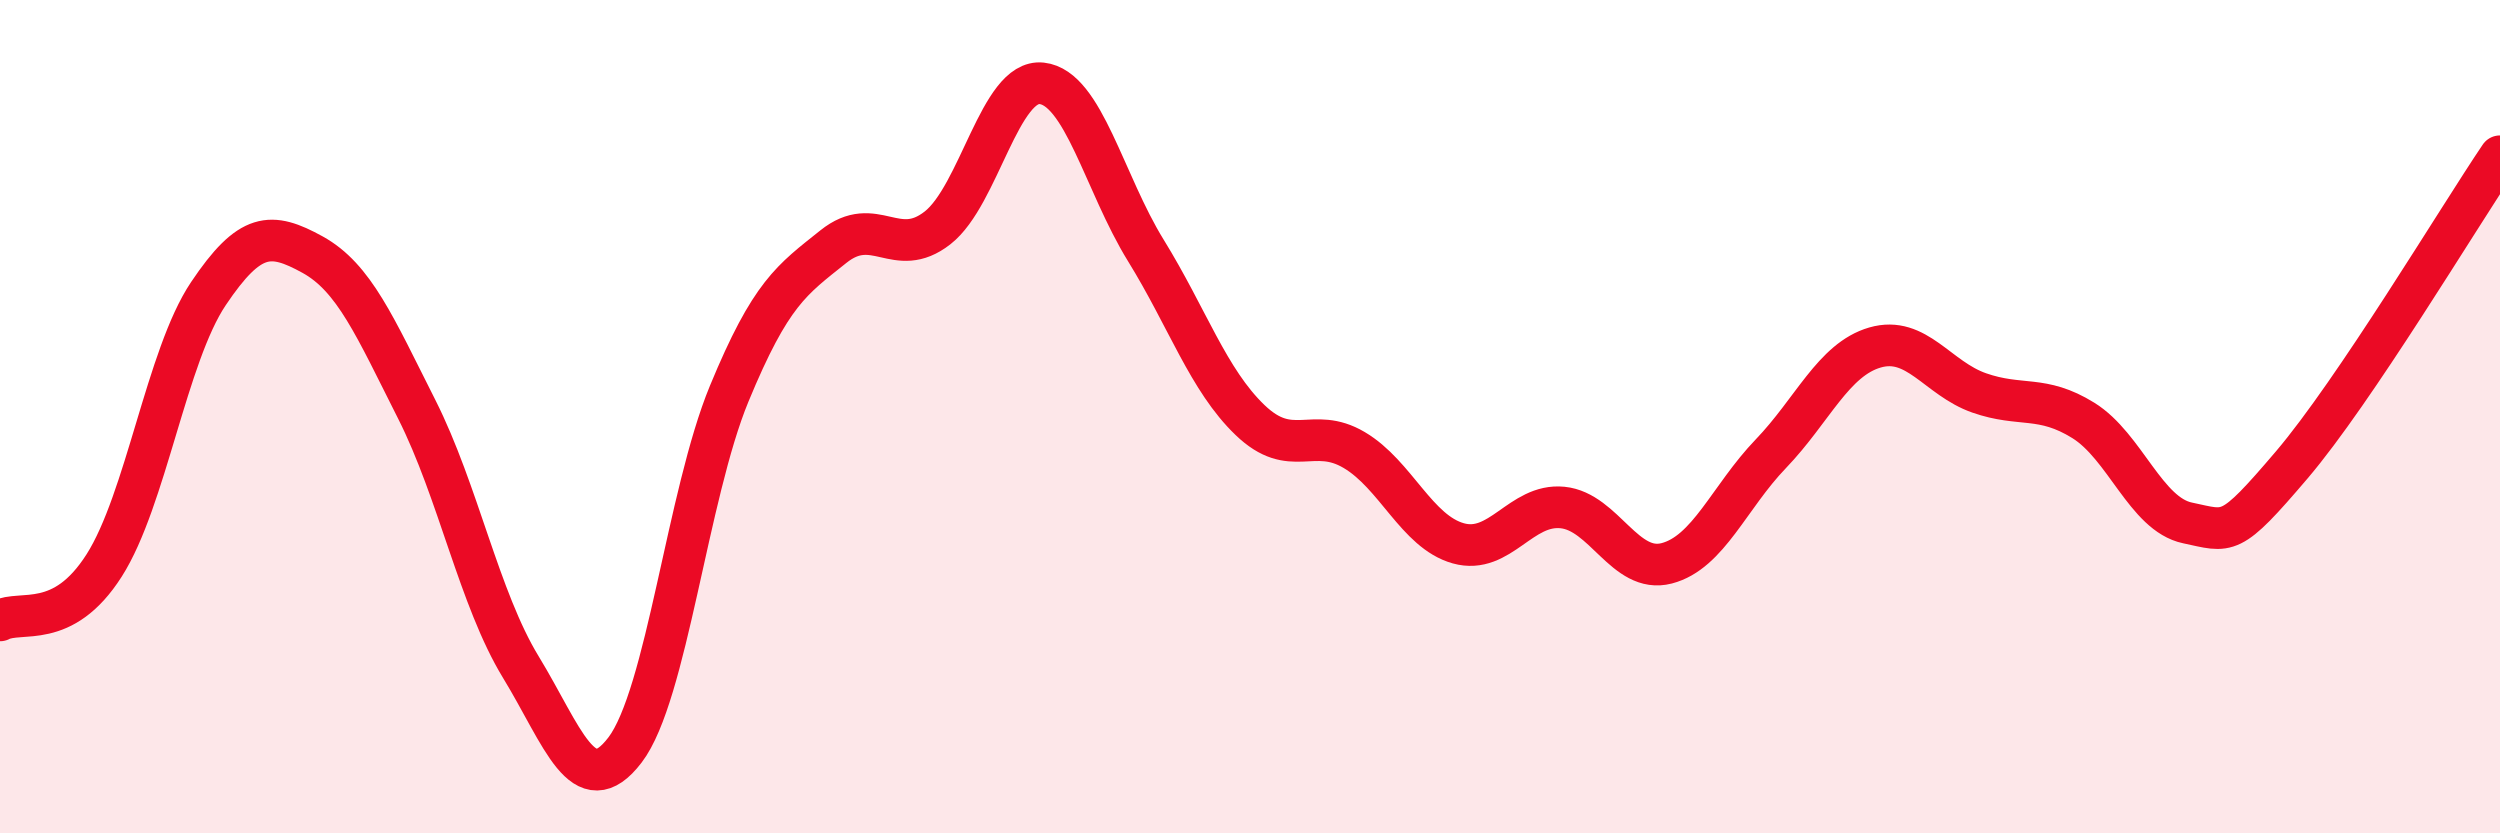 
    <svg width="60" height="20" viewBox="0 0 60 20" xmlns="http://www.w3.org/2000/svg">
      <path
        d="M 0,14.89 C 0.5,14.63 1.5,15.14 2.5,13.57 C 3.5,12 4,8.54 5,7.05 C 6,5.56 6.5,5.56 7.5,6.11 C 8.5,6.66 9,7.84 10,9.82 C 11,11.8 11.5,14.37 12.5,16.01 C 13.5,17.65 14,19.31 15,18 C 16,16.69 16.5,11.87 17.5,9.45 C 18.5,7.03 19,6.72 20,5.92 C 21,5.12 21.5,6.25 22.5,5.47 C 23.5,4.69 24,1.89 25,2 C 26,2.11 26.5,4.39 27.5,6.01 C 28.5,7.63 29,9.12 30,10.08 C 31,11.04 31.5,10.21 32.5,10.8 C 33.5,11.39 34,12.76 35,13.04 C 36,13.32 36.5,12.08 37.5,12.18 C 38.5,12.28 39,13.78 40,13.52 C 41,13.26 41.5,11.93 42.5,10.89 C 43.5,9.85 44,8.63 45,8.34 C 46,8.05 46.5,9.08 47.5,9.43 C 48.5,9.78 49,9.47 50,10.09 C 51,10.71 51.5,12.34 52.5,12.55 C 53.5,12.76 53.5,12.92 55,11.16 C 56.5,9.4 59,5.23 60,3.75L60 20L0 20Z"
        fill="#EB0A25"
        opacity="0.1"
        stroke-linecap="round"
        stroke-linejoin="round"
      />
      <path
        d="M 0,14.89 C 0.5,14.63 1.5,15.14 2.5,13.57 C 3.5,12 4,8.54 5,7.05 C 6,5.56 6.5,5.56 7.5,6.11 C 8.5,6.66 9,7.84 10,9.82 C 11,11.8 11.5,14.37 12.5,16.01 C 13.5,17.65 14,19.31 15,18 C 16,16.69 16.5,11.87 17.5,9.45 C 18.5,7.03 19,6.72 20,5.92 C 21,5.12 21.5,6.25 22.5,5.47 C 23.5,4.69 24,1.89 25,2 C 26,2.11 26.5,4.39 27.5,6.01 C 28.5,7.63 29,9.12 30,10.08 C 31,11.04 31.5,10.21 32.5,10.8 C 33.5,11.39 34,12.76 35,13.04 C 36,13.32 36.5,12.08 37.5,12.18 C 38.5,12.28 39,13.78 40,13.52 C 41,13.26 41.5,11.93 42.5,10.89 C 43.5,9.85 44,8.63 45,8.34 C 46,8.05 46.5,9.08 47.5,9.43 C 48.5,9.78 49,9.47 50,10.09 C 51,10.71 51.5,12.34 52.5,12.55 C 53.5,12.76 53.5,12.92 55,11.16 C 56.5,9.4 59,5.23 60,3.75"
        stroke="#EB0A25"
        stroke-width="1"
        fill="none"
        stroke-linecap="round"
        stroke-linejoin="round"
      />
    </svg>
  